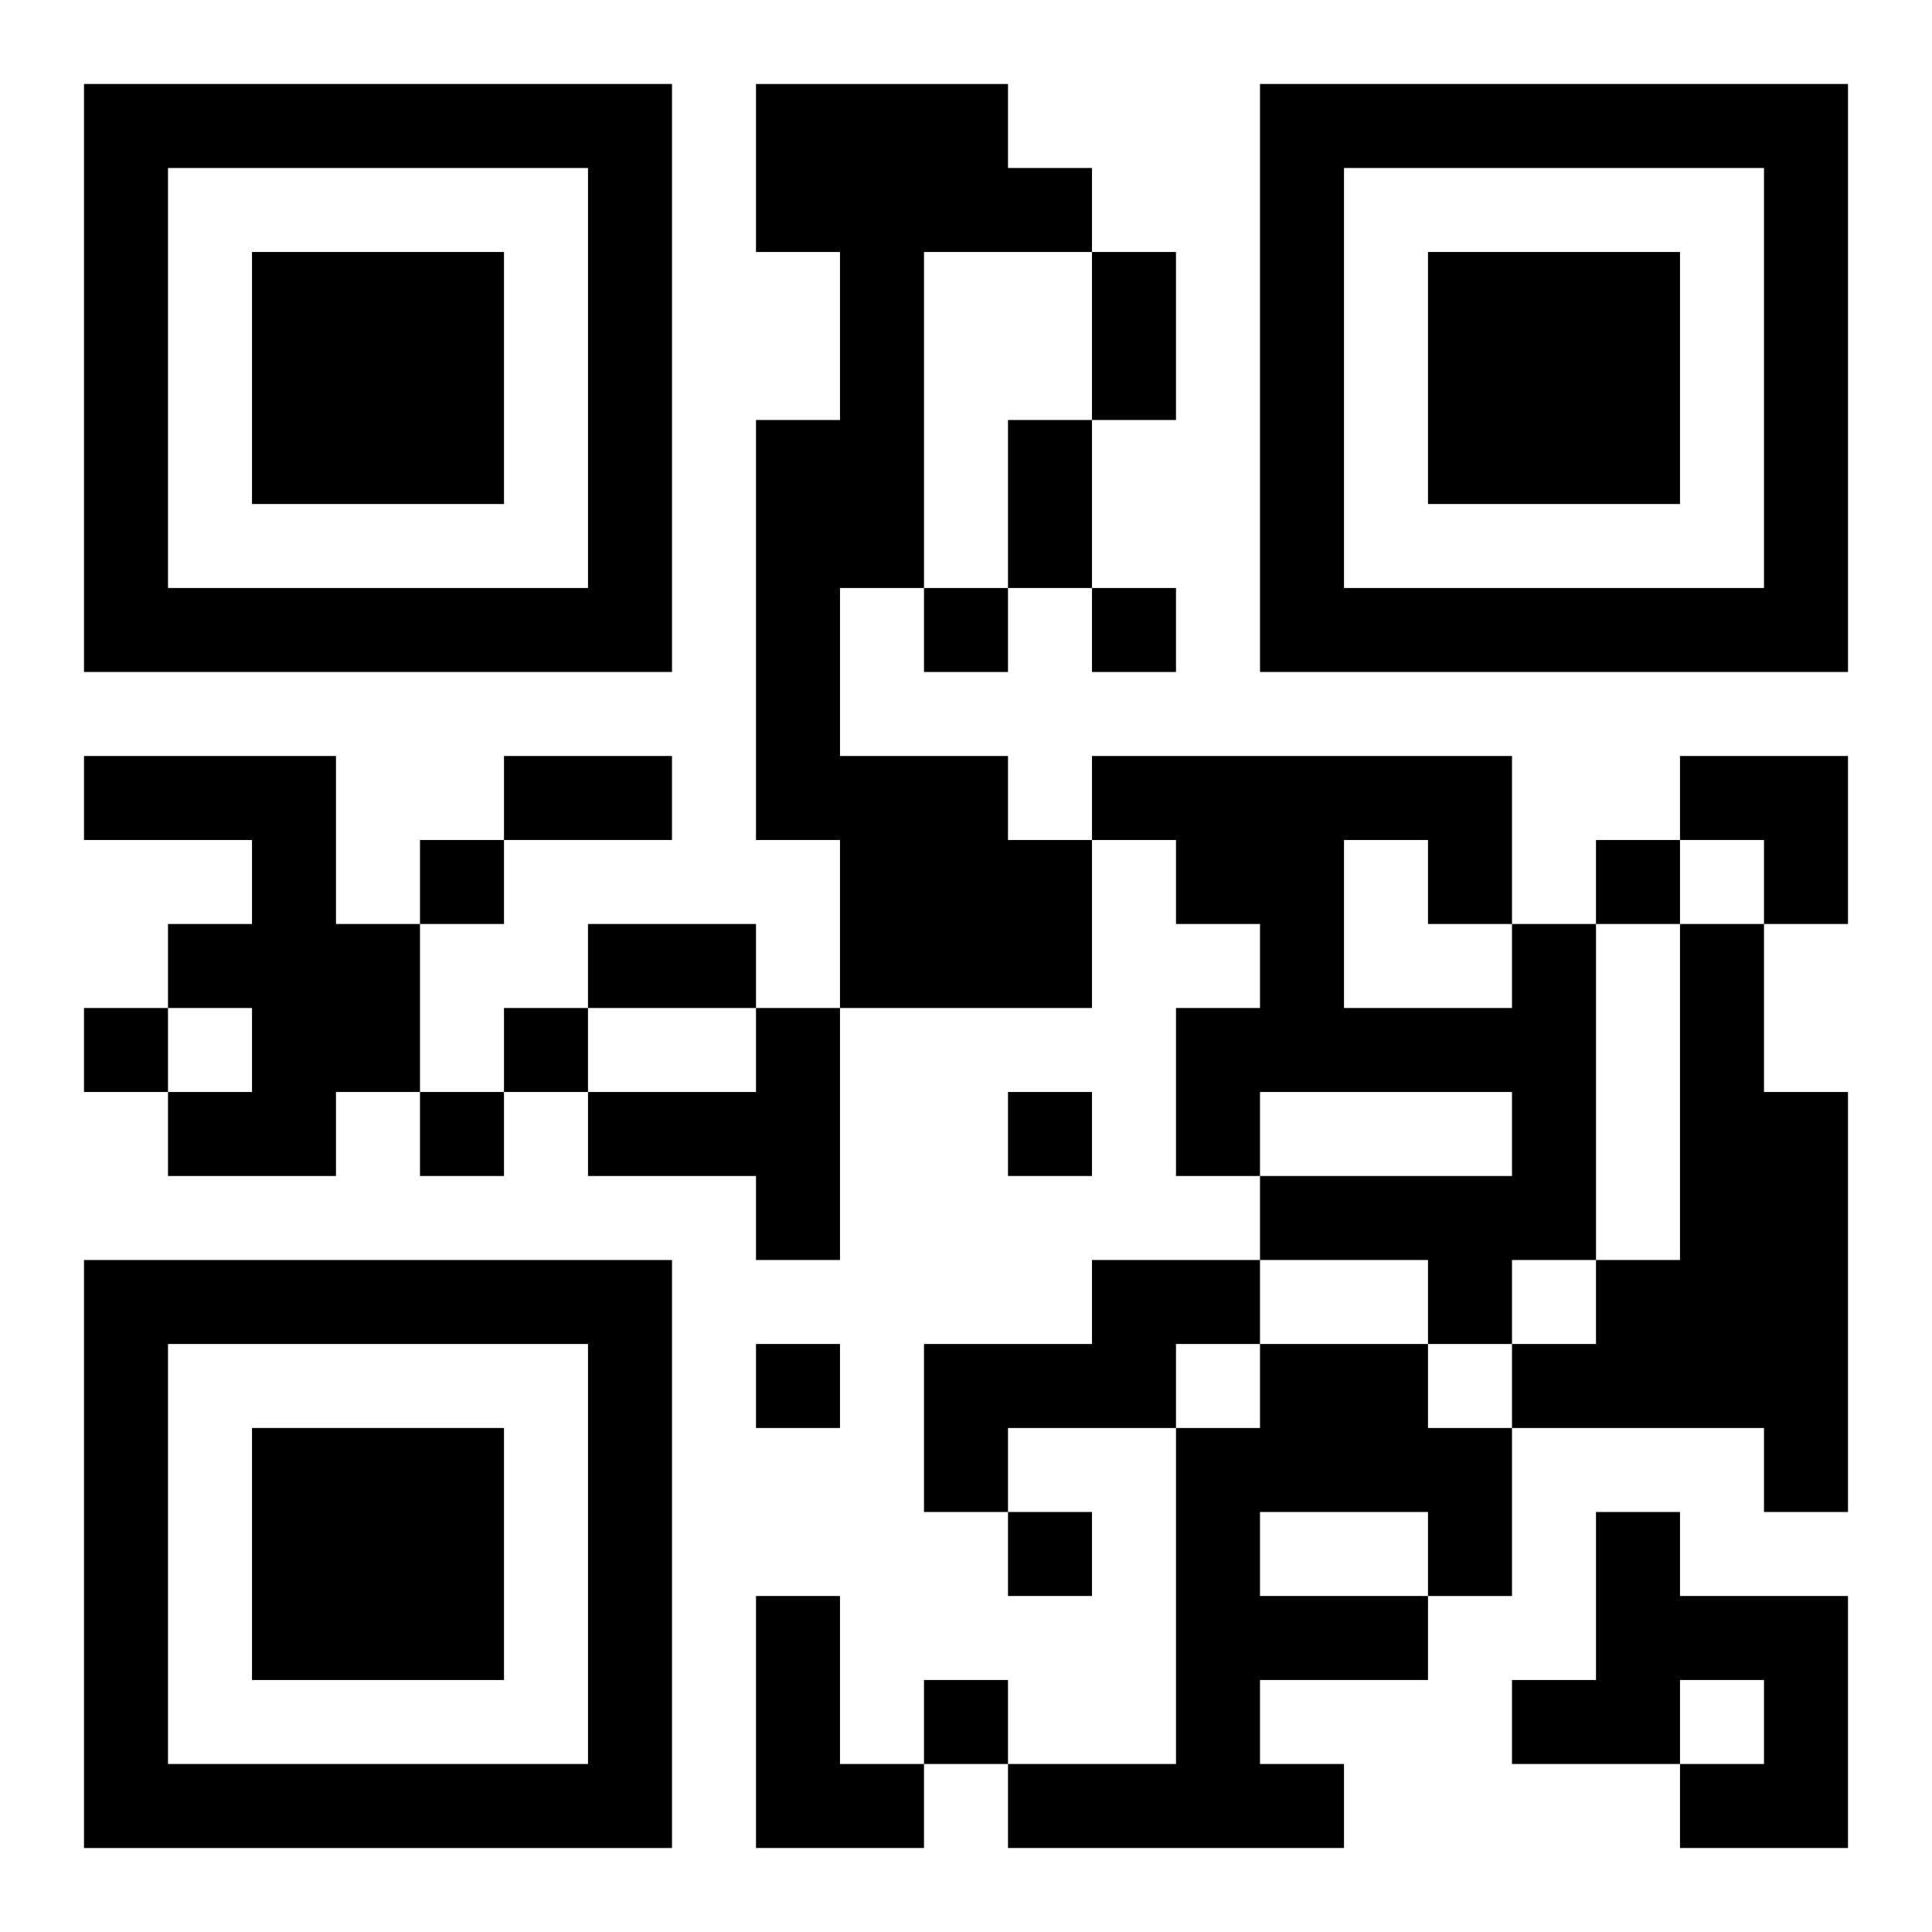 <?xml version="1.0" encoding="UTF-8"?>
<svg width="250" height="250" baseProfile="full" version="1.1" viewBox="-1 -1 23 23" xmlns="http://www.w3.org/2000/svg" xmlns:xlink="http://www.w3.org/1999/xlink"><symbol id="a"><path d="m0 7v7h7v-7h-7zm1 1h5v5h-5v-5zm1 1v3h3v-3h-3z"/></symbol><use y="-7" xlink:href="#a"/><use y="7" xlink:href="#a"/><use x="14" y="-7" xlink:href="#a"/><path d="m8 0h3v1h1v1h-2v4h-1v2h2v1h1v2h-3v-2h-1v-5h1v-2h-1v-2m-8 8h3v2h1v2h-1v1h-2v-1h1v-1h-1v-1h1v-1h-2v-1m17 2h1v4h-1v1h-1v-1h-2v-1h3v-1h-3v1h-1v-2h1v-1h-1v-1h-1v-1h5v2m-2-1v2h2v-1h-1v-1h-1m4 1h1v2h1v5h-1v-1h-3v-1h1v-1h1v-4m-11 1h1v3h-1v-1h-2v-1h2v-1m4 3h2v1h-1v1h-2v1h-1v-2h2v-1m2 1h2v1h1v2h-1v1h-2v1h1v1h-4v-1h2v-4h1v-1m0 2v1h2v-1h-2m4 0h1v1h2v3h-2v-1h1v-1h-1v1h-2v-1h1v-2m-10 1h1v2h1v1h-2v-3m2-12v1h1v-1h-1m2 0v1h1v-1h-1m-8 3v1h1v-1h-1m14 0v1h1v-1h-1m-18 2v1h1v-1h-1m5 0v1h1v-1h-1m-1 1v1h1v-1h-1m7 0v1h1v-1h-1m-3 3v1h1v-1h-1m3 2v1h1v-1h-1m-1 2v1h1v-1h-1m2-17h1v2h-1v-2m-1 2h1v2h-1v-2m-6 4h2v1h-2v-1m1 2h2v1h-2v-1m13-2h2v2h-1v-1h-1z"/></svg>
